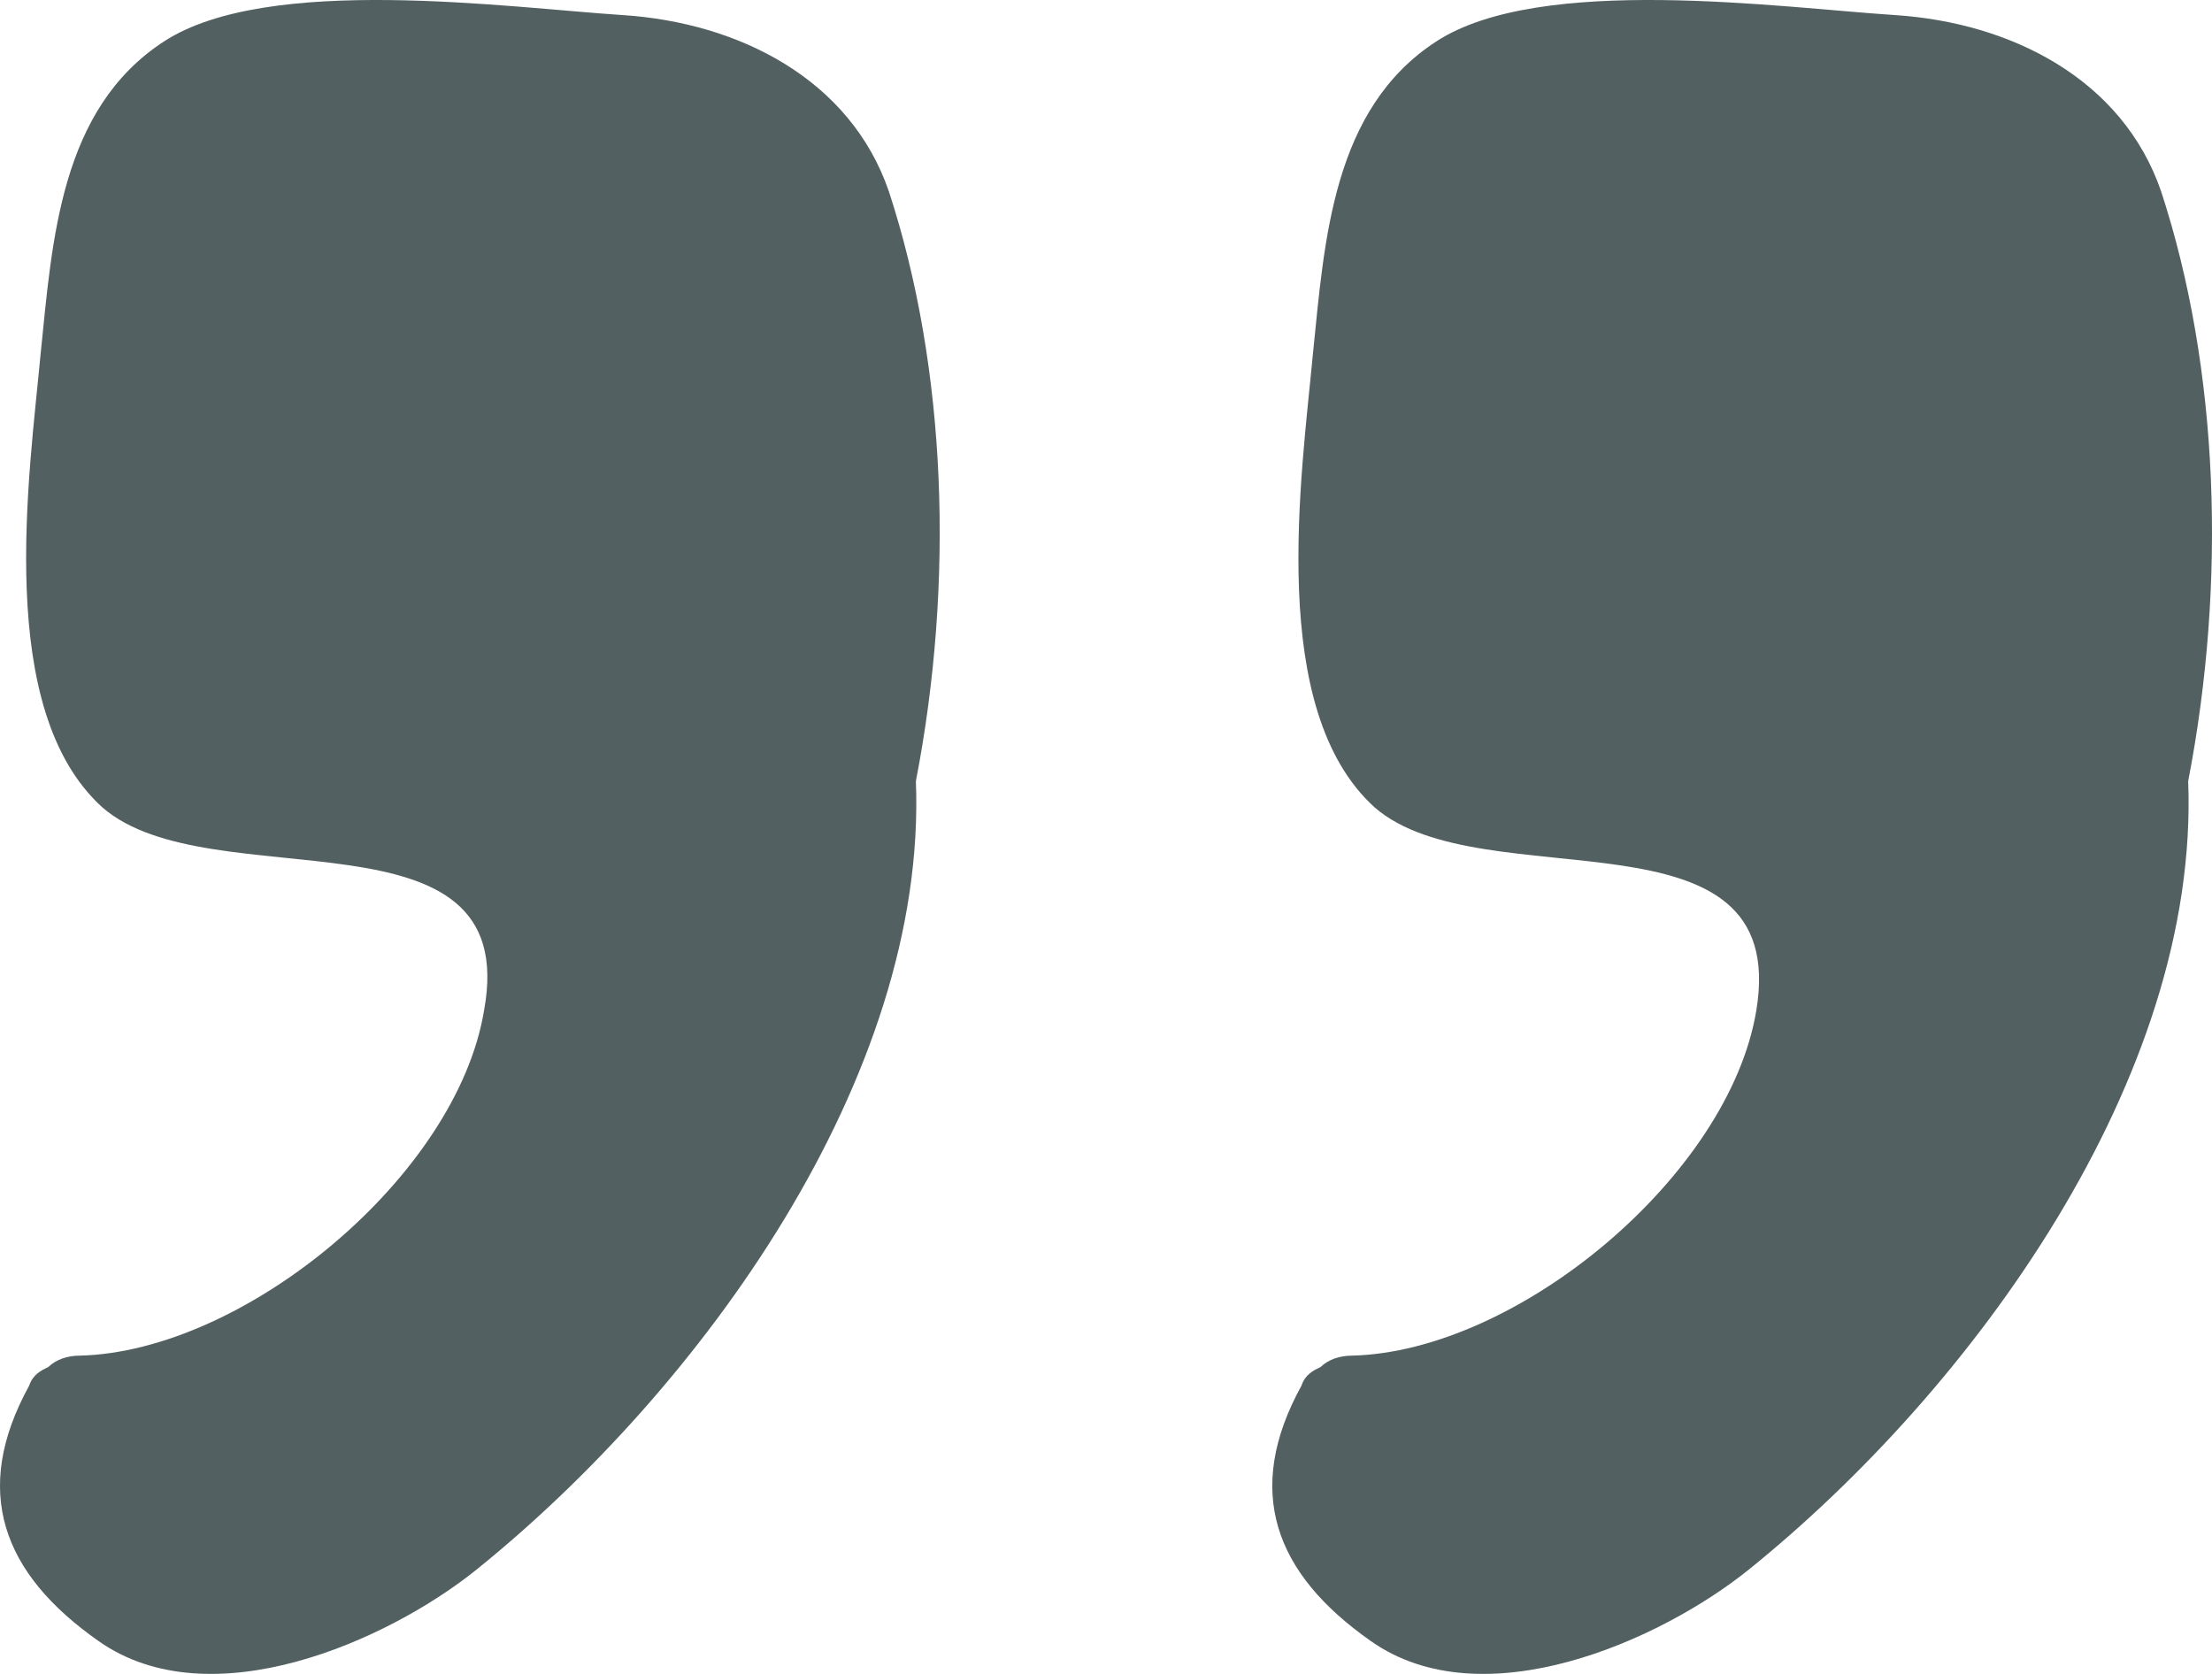 <svg width="74" height="56" viewBox="0 0 74 56" fill="none" xmlns="http://www.w3.org/2000/svg">
<path d="M58.757 33.796C57.854 39.323 50.761 45.228 45.214 45.353C44.828 45.353 44.441 45.479 44.183 45.73C43.925 45.856 43.667 45.981 43.538 46.358C41.603 49.876 42.635 52.64 45.859 54.901C49.6 57.539 55.533 54.901 58.499 52.514C65.98 46.484 73.59 36.057 73.203 26.133C74.493 19.474 74.235 12.314 72.3 6.409C71.01 2.641 67.27 0.756 63.401 0.505C59.531 0.253 51.534 -0.877 48.052 1.384C44.569 3.646 44.312 8.042 43.925 11.811C43.538 15.957 42.377 23.746 45.988 27.012C49.6 30.153 59.918 26.761 58.757 33.796Z" fill="#526061"/>
<path d="M16.195 33.796C15.292 39.323 8.198 45.228 2.652 45.353C2.265 45.353 1.878 45.479 1.62 45.73C1.362 45.856 1.104 45.981 0.975 46.358C-0.96 49.876 0.072 52.64 3.297 54.901C7.037 57.539 12.97 54.901 15.937 52.514C23.418 46.484 31.027 36.057 30.64 26.133C31.93 19.474 31.672 12.314 29.738 6.409C28.448 2.641 24.708 0.756 20.838 0.505C16.969 0.253 8.972 -0.877 5.489 1.384C2.007 3.646 1.749 8.042 1.362 11.811C0.975 15.957 -0.186 23.746 3.426 27.012C7.037 30.153 17.485 26.761 16.195 33.796Z" fill="#526061"/>
</svg>
